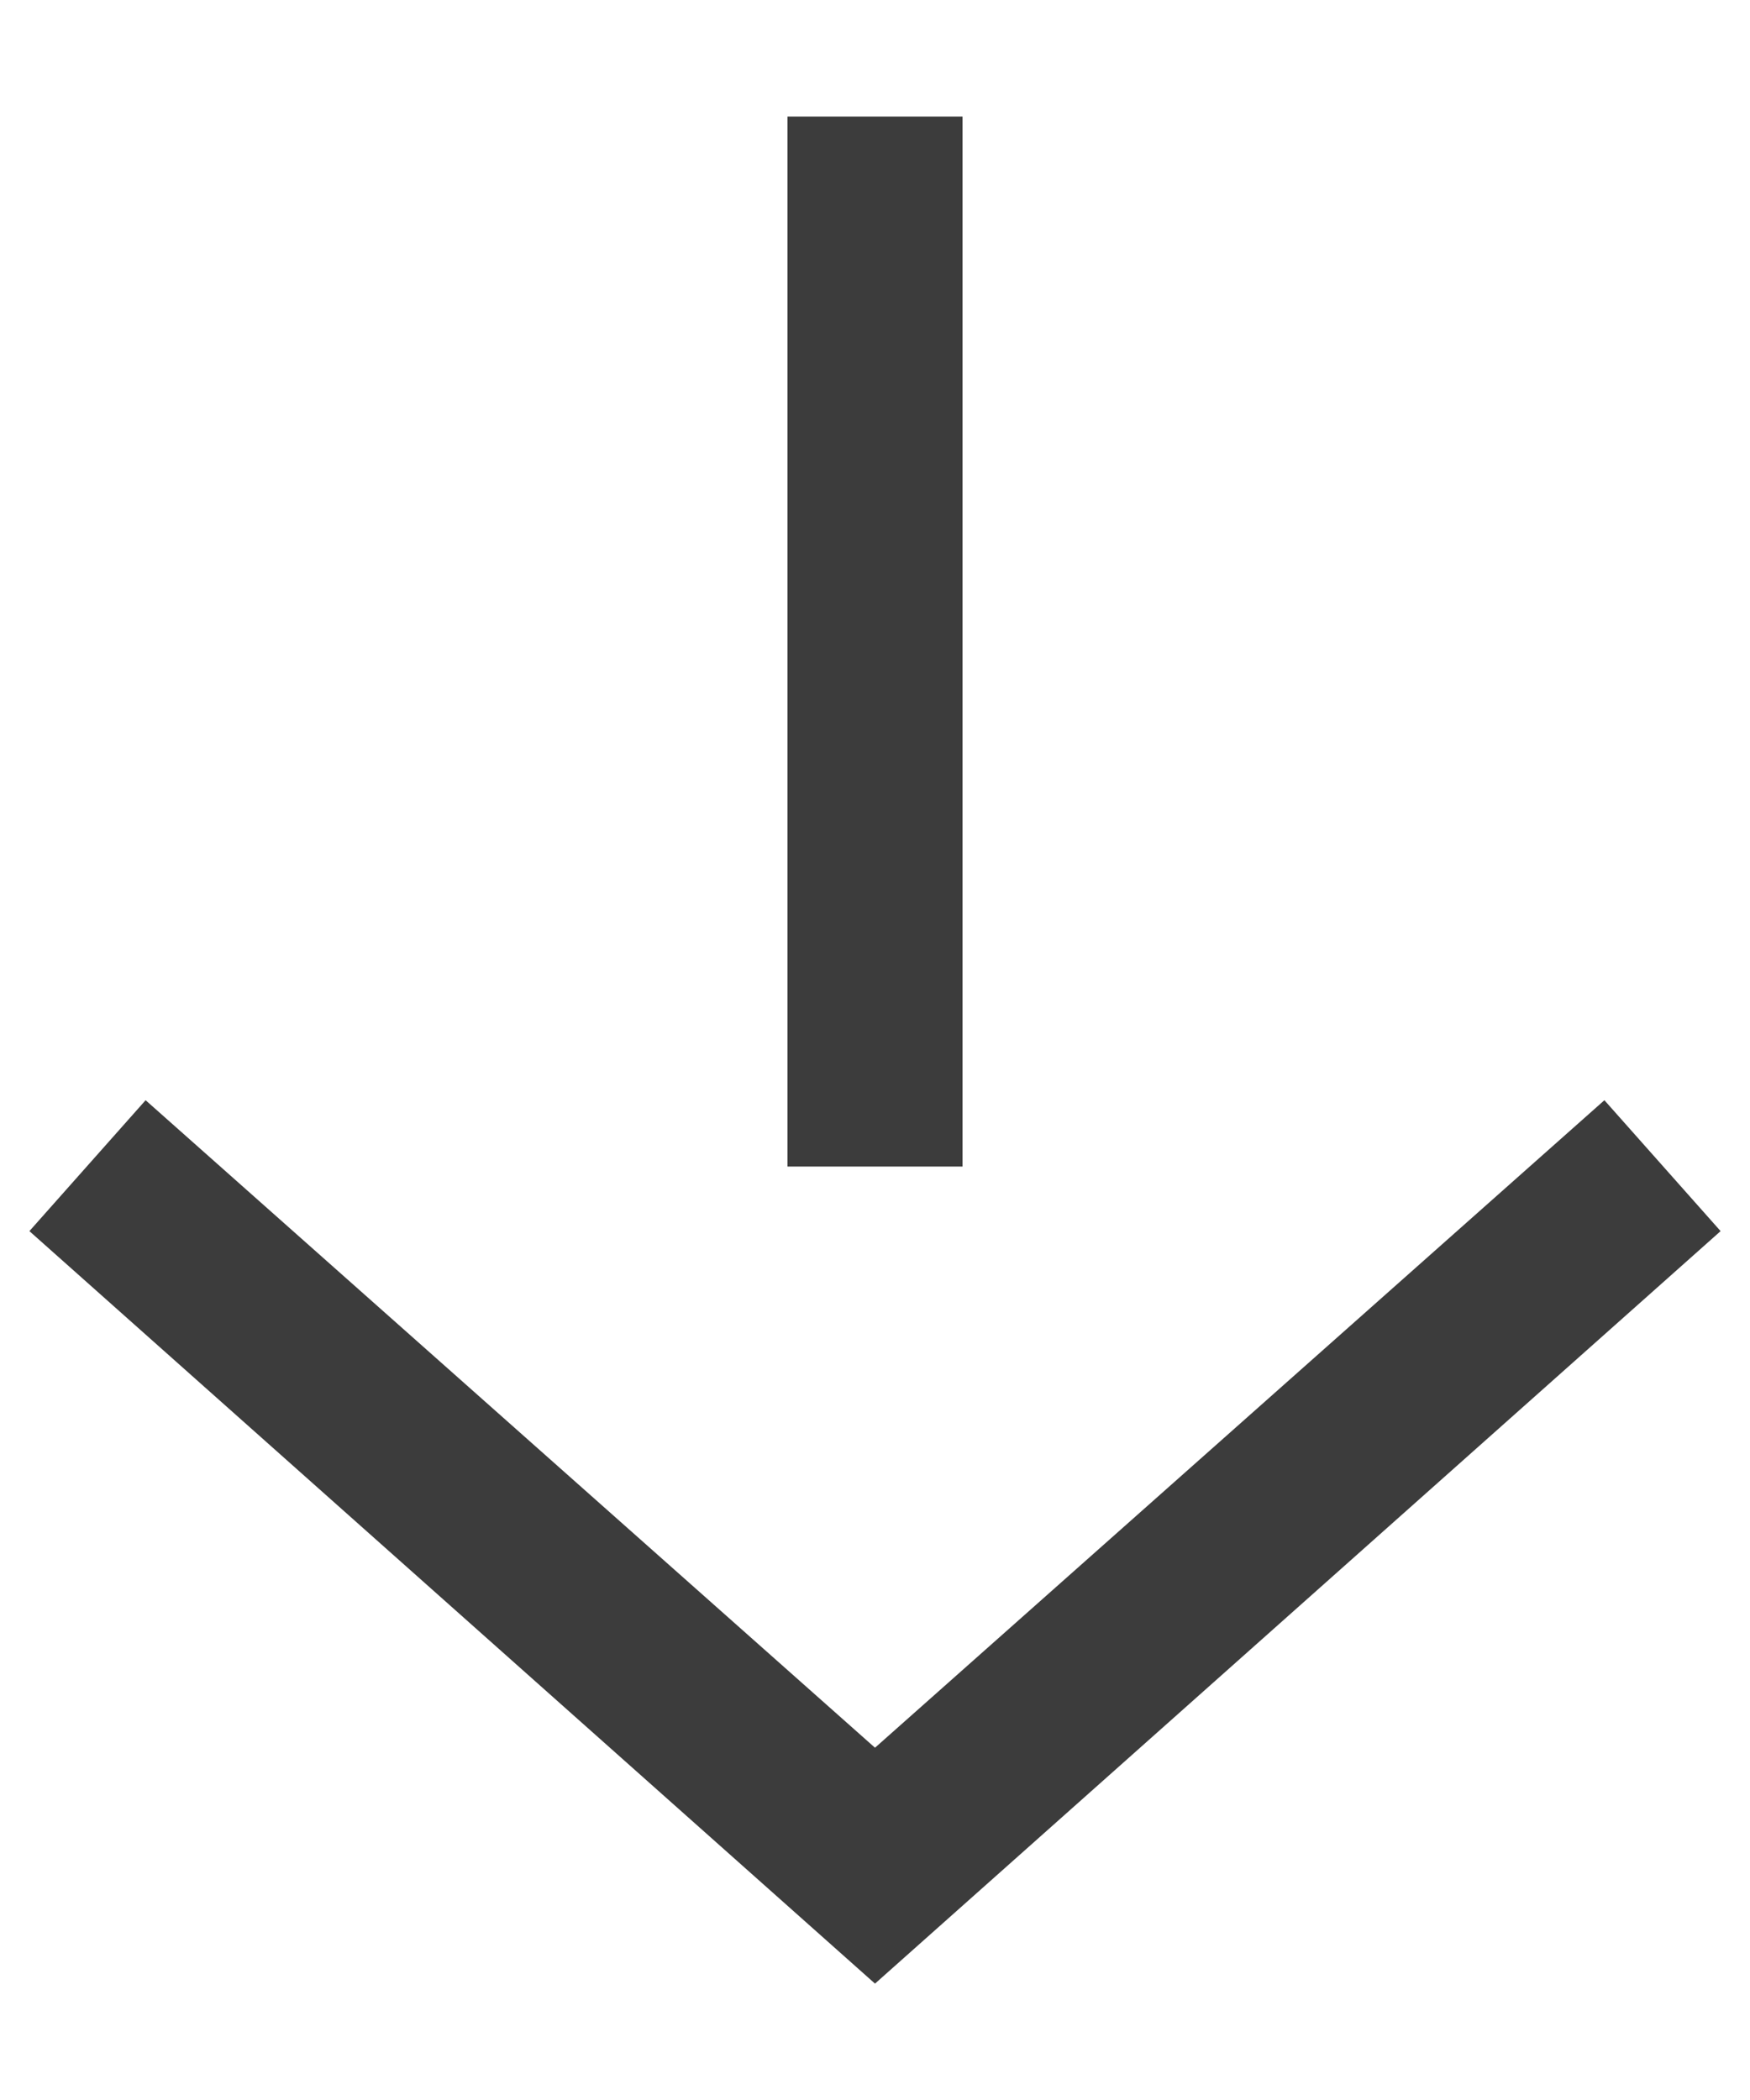<svg xmlns="http://www.w3.org/2000/svg" width="10" height="12" viewBox="0 0 10 12">
  <g id="グループ_4376" data-name="グループ 4376" transform="translate(-467 -2505)">
    <g id="anchor" transform="translate(-6.5 -25.334)">
      <g id="グループ_4375" data-name="グループ 4375">
        <path id="線_96" data-name="線 96" d="M.7,6h-1V0h1Z" transform="translate(478.3 2531)" fill="#3c3c3c"/>
        <path id="パス_1377" data-name="パス 1377" d="M477.762,2511.722l-4.832-4.3.664-.748,4.168,3.7,4.168-3.7.664.748Z" transform="translate(0.738 29.947)" fill="#3c3c3c"/>
      </g>
    </g>
    <rect id="長方形_1688" data-name="長方形 1688" width="10" height="12" transform="translate(467 2505)" fill="none"/>
  </g>
</svg>
